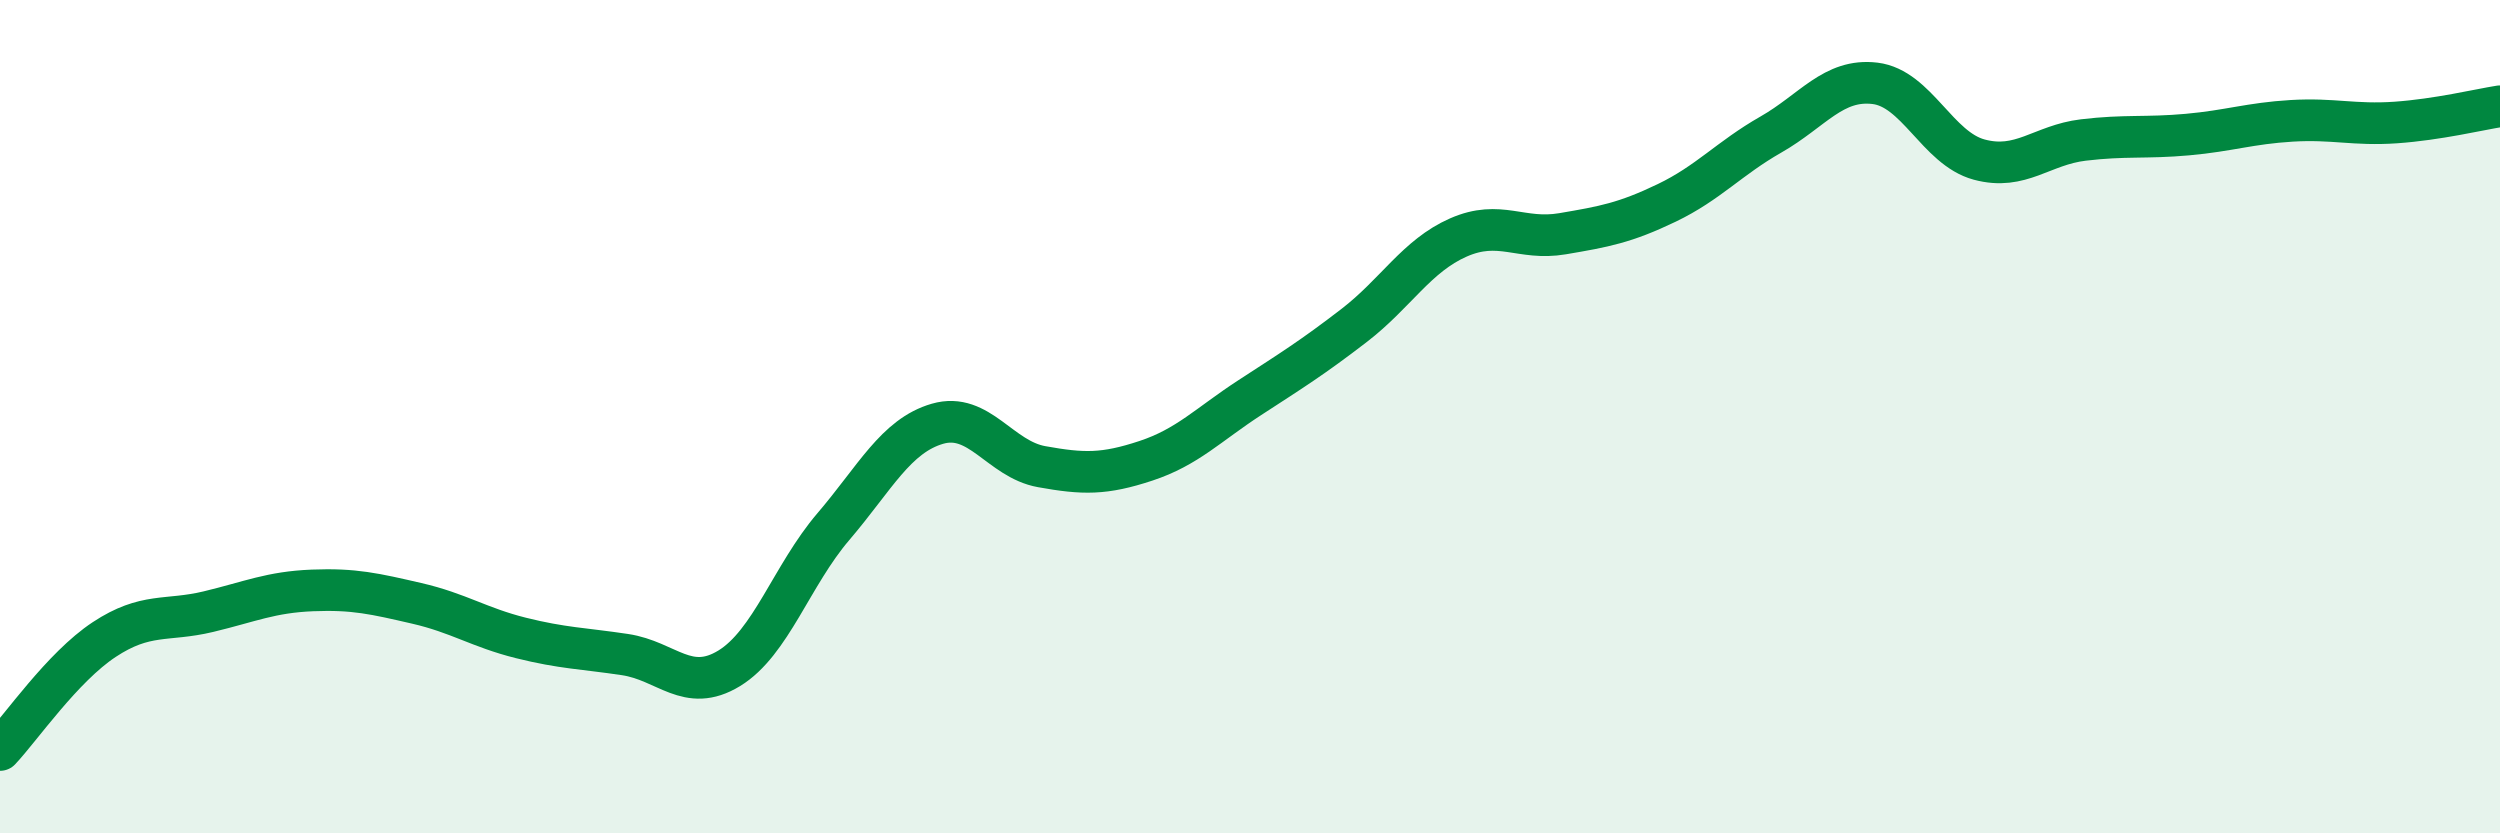 
    <svg width="60" height="20" viewBox="0 0 60 20" xmlns="http://www.w3.org/2000/svg">
      <path
        d="M 0,18 C 0.5,17.47 1.5,16.01 2.5,15.35 C 3.5,14.69 4,14.92 5,14.68 C 6,14.44 6.5,14.21 7.5,14.17 C 8.5,14.13 9,14.25 10,14.48 C 11,14.71 11.5,15.06 12.5,15.31 C 13.5,15.56 14,15.56 15,15.71 C 16,15.86 16.5,16.65 17.5,16.04 C 18.5,15.43 19,13.81 20,12.64 C 21,11.47 21.5,10.46 22.5,10.17 C 23.5,9.88 24,11.02 25,11.2 C 26,11.38 26.5,11.39 27.5,11.06 C 28.5,10.73 29,10.19 30,9.54 C 31,8.89 31.5,8.58 32.5,7.81 C 33.5,7.04 34,6.14 35,5.7 C 36,5.26 36.5,5.78 37.5,5.61 C 38.5,5.44 39,5.35 40,4.87 C 41,4.39 41.5,3.8 42.5,3.23 C 43.5,2.66 44,1.88 45,2 C 46,2.12 46.5,3.56 47.5,3.83 C 48.5,4.1 49,3.48 50,3.36 C 51,3.24 51.5,3.32 52.5,3.23 C 53.5,3.14 54,2.96 55,2.9 C 56,2.84 56.5,3.01 57.5,2.94 C 58.5,2.87 59.5,2.63 60,2.55L60 20L0 20Z"
        fill="#008740"
        opacity="0.1"
        stroke-linecap="round"
        stroke-linejoin="round"
      />
      <path
        d="M 0,18 C 0.5,17.47 1.5,16.01 2.5,15.35 C 3.5,14.69 4,14.92 5,14.68 C 6,14.44 6.5,14.21 7.5,14.17 C 8.5,14.13 9,14.25 10,14.48 C 11,14.71 11.5,15.06 12.5,15.31 C 13.5,15.56 14,15.56 15,15.71 C 16,15.86 16.5,16.65 17.5,16.04 C 18.5,15.43 19,13.81 20,12.64 C 21,11.47 21.5,10.46 22.5,10.17 C 23.5,9.88 24,11.02 25,11.2 C 26,11.38 26.5,11.39 27.5,11.06 C 28.5,10.73 29,10.19 30,9.54 C 31,8.89 31.5,8.58 32.5,7.81 C 33.5,7.04 34,6.14 35,5.7 C 36,5.26 36.5,5.78 37.5,5.61 C 38.5,5.44 39,5.35 40,4.87 C 41,4.39 41.5,3.8 42.5,3.23 C 43.5,2.66 44,1.88 45,2 C 46,2.12 46.5,3.56 47.5,3.83 C 48.5,4.1 49,3.48 50,3.36 C 51,3.24 51.5,3.32 52.5,3.23 C 53.5,3.14 54,2.96 55,2.9 C 56,2.84 56.5,3.01 57.5,2.94 C 58.5,2.87 59.5,2.63 60,2.55"
        stroke="#008740"
        stroke-width="1"
        fill="none"
        stroke-linecap="round"
        stroke-linejoin="round"
      />
    </svg>
  